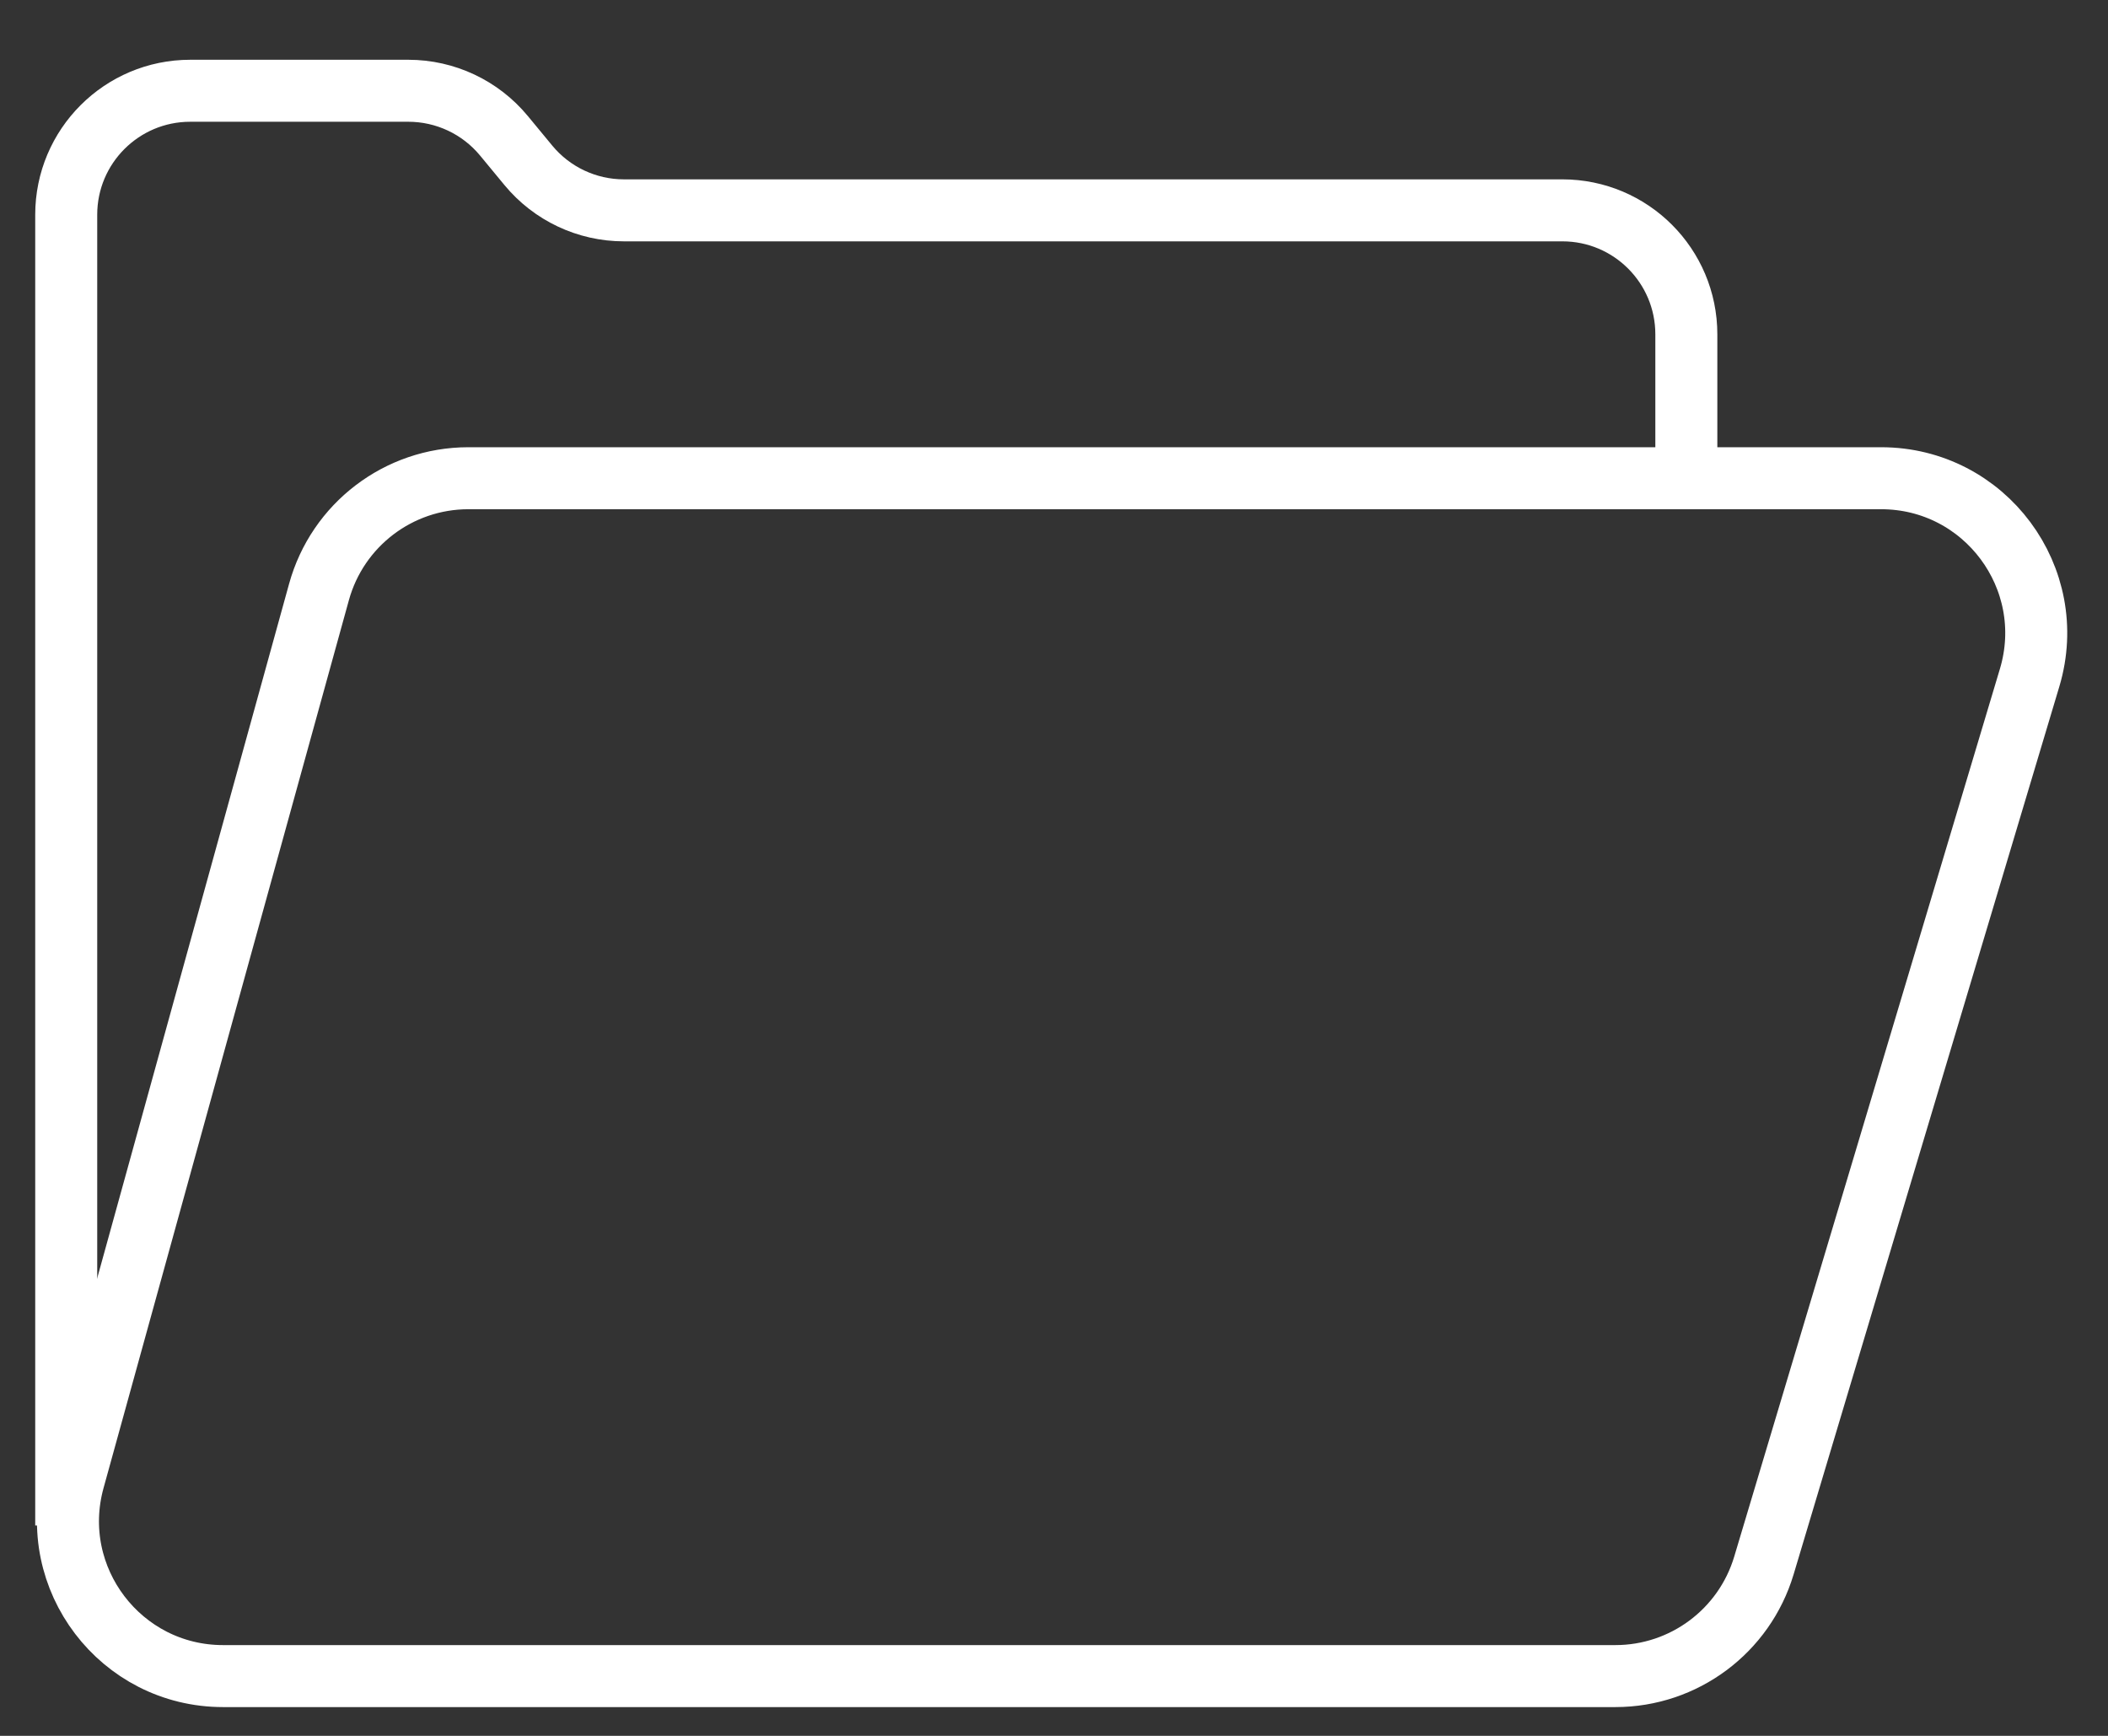 <svg width="34" height="28" viewBox="0 0 34 28" fill="none" xmlns="http://www.w3.org/2000/svg">
<rect x="0" y="0" width="34" height="28" fill="#333333" stroke="none"/>
<path d="M1.068 24.607L1.068 3.464C1.068 2.36 1.963 1.464 3.068 1.464L6.586 1.464C7.182 1.464 7.748 1.73 8.128 2.19L8.522 2.667C8.902 3.127 9.467 3.393 10.063 3.393L25.199 3.393C26.304 3.393 27.199 4.288 27.199 5.393L27.199 7.732" stroke="white"/>
<path d="M32.736 10.931C33.216 9.327 32.015 7.714 30.341 7.714L7.554 7.714C6.43 7.714 5.444 8.465 5.145 9.549L1.188 23.87C0.748 25.462 1.946 27.036 3.598 27.036L26.055 27.036C27.159 27.036 28.133 26.311 28.45 25.253L32.736 10.931Z" stroke="white"/>
</svg>
